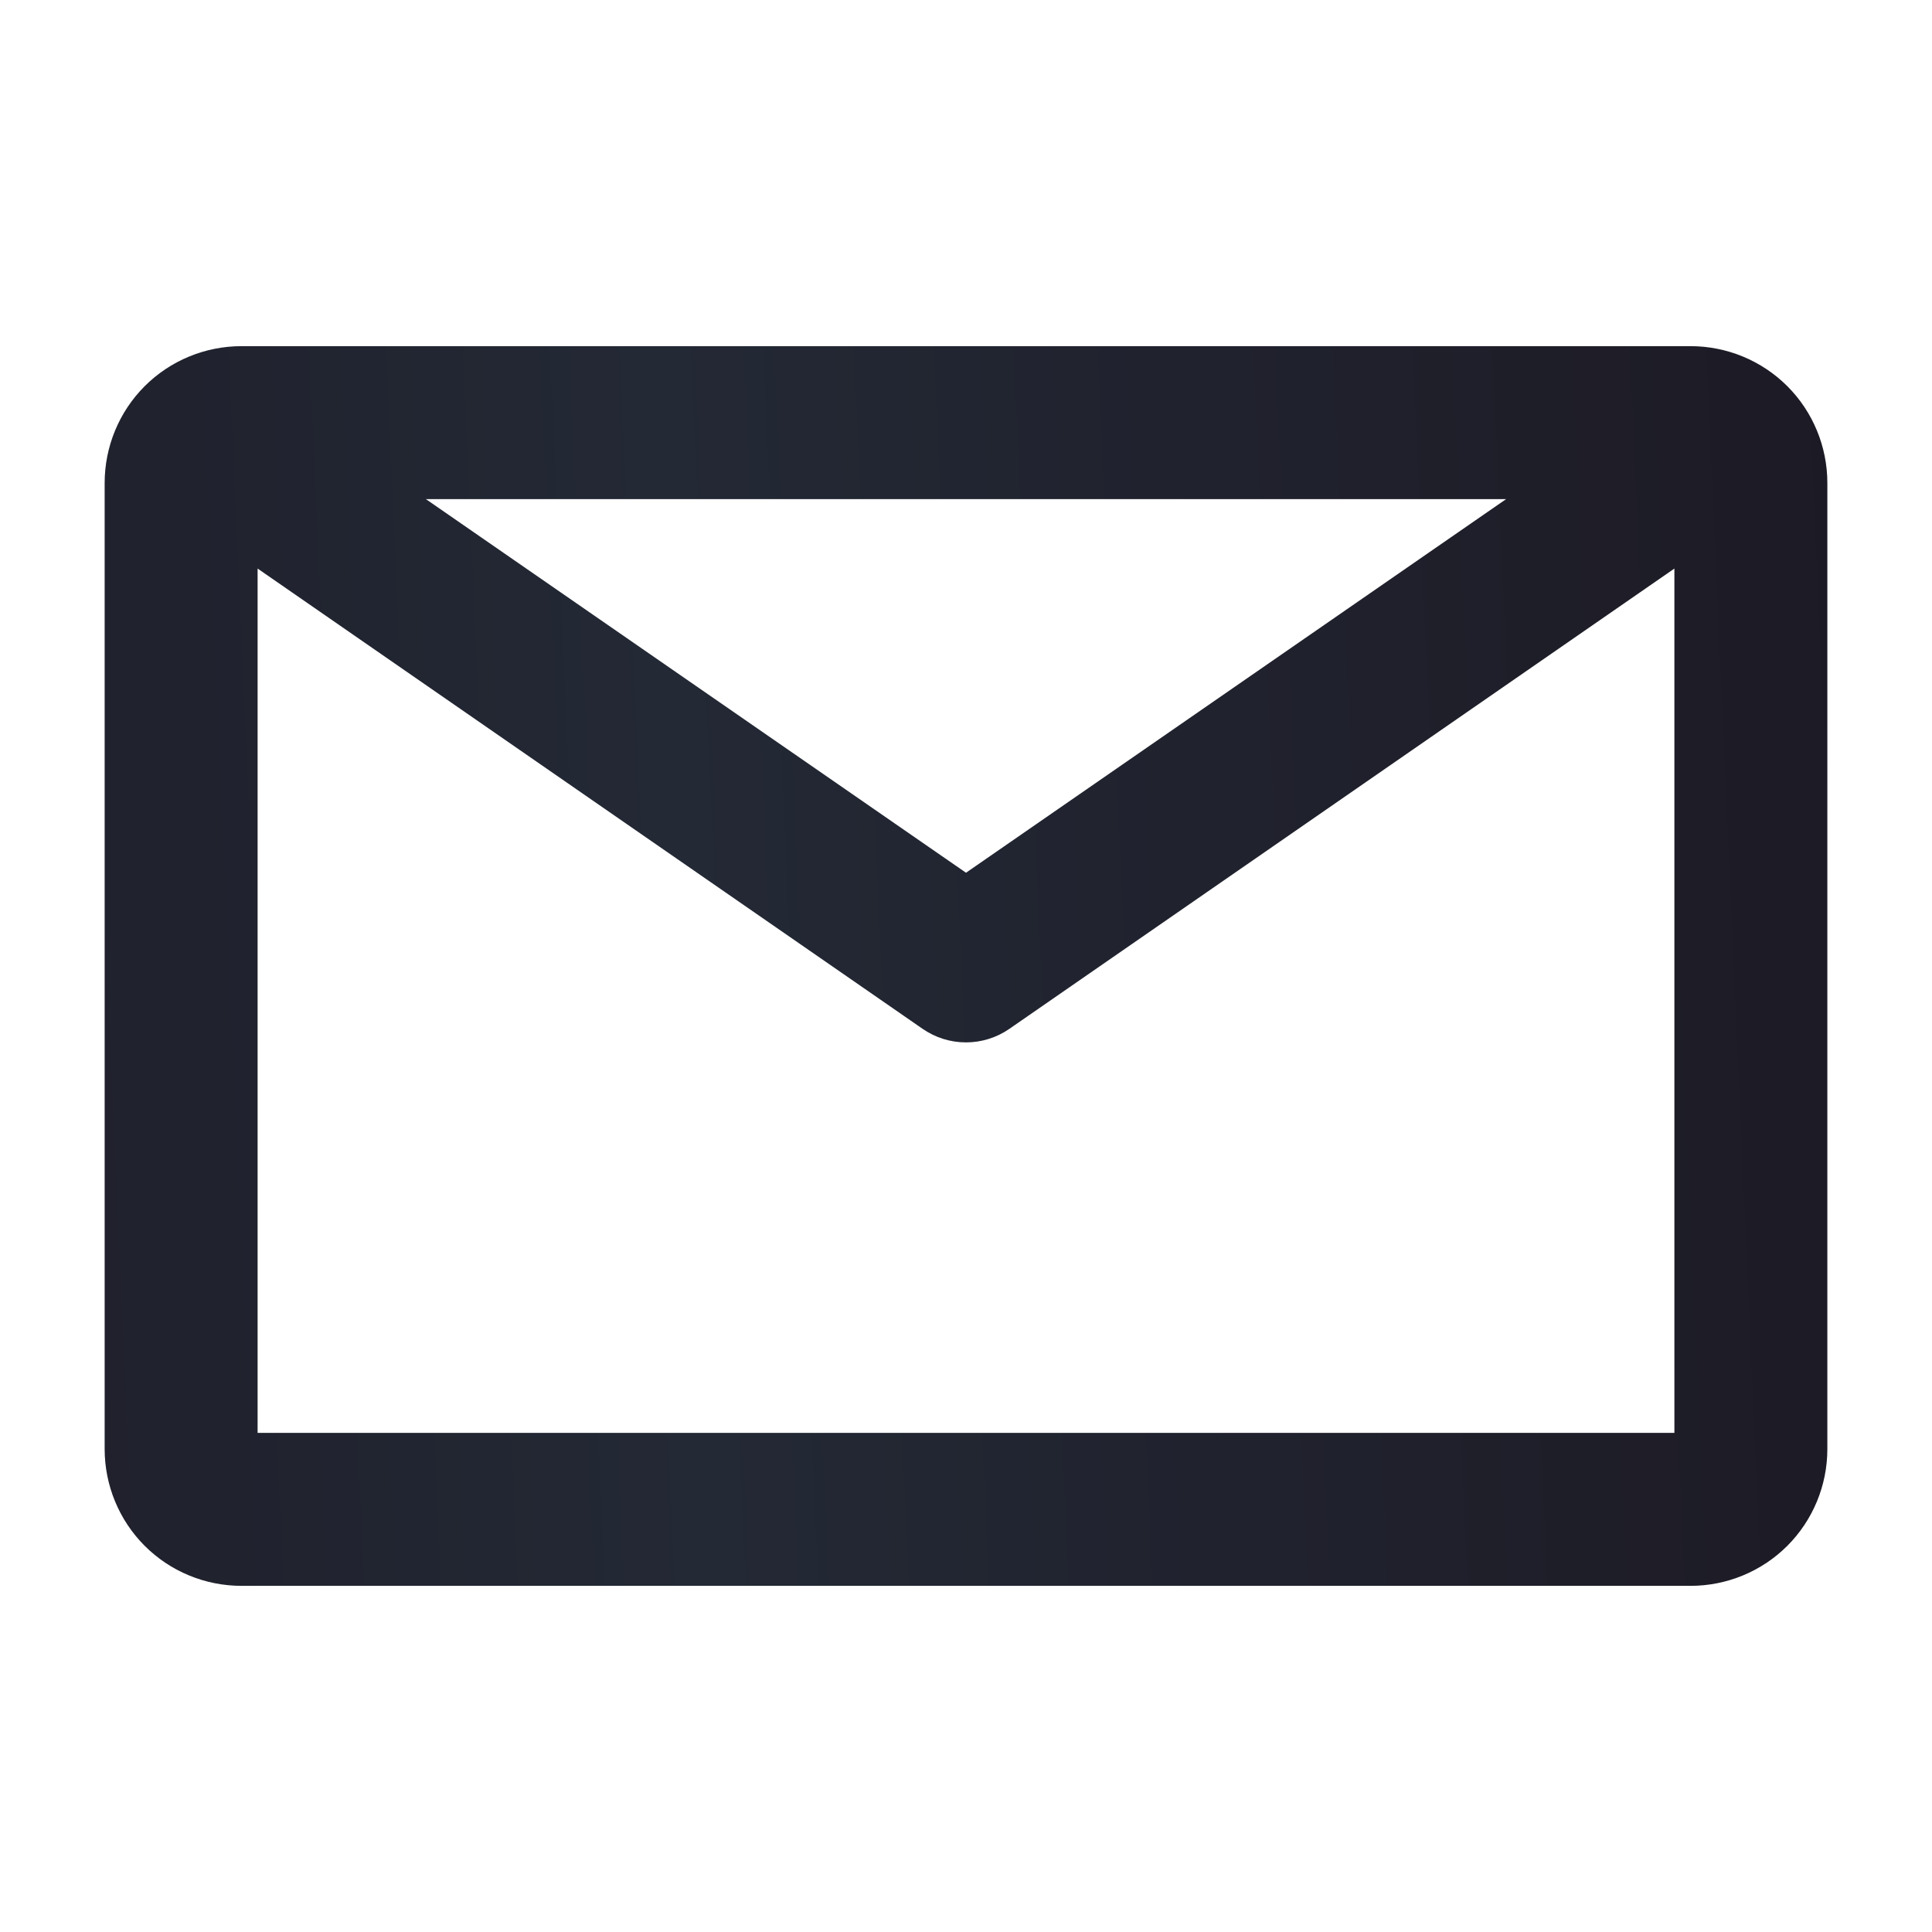 <svg width="24" height="24" viewBox="0 0 24 24" fill="none" xmlns="http://www.w3.org/2000/svg">
<path d="M21 4.4C21.424 4.4 21.832 4.568 22.132 4.868C22.432 5.168 22.6 5.576 22.6 6V18C22.6 18.424 22.432 18.832 22.132 19.132C21.832 19.432 21.424 19.6 21 19.6H3C2.576 19.6 2.168 19.432 1.868 19.132C1.568 18.832 1.4 18.424 1.4 18V6C1.4 5.576 1.568 5.168 1.868 4.868C2.168 4.568 2.576 4.4 3 4.4H21ZM12.484 12.697C12.342 12.796 12.173 12.849 12 12.849C11.827 12.849 11.658 12.796 11.516 12.697L3.1 6.872V17.9H20.9V6.872L12.484 12.697ZM12 10.963L19.03 6.1H4.97L12 10.963Z" fill="url(#paint0_linear_2006_62037)" stroke="url(#paint1_linear_2006_62037)" stroke-width="0.2"/>
<defs>
<linearGradient id="paint0_linear_2006_62037" x1="-11.319" y1="-4.786" x2="27.47" y2="-6.509" gradientUnits="userSpaceOnUse">
<stop stop-color="#1A151F"/>
<stop offset="0.49" stop-color="#232935"/>
<stop offset="1" stop-color="#1A151F"/>
</linearGradient>
<linearGradient id="paint1_linear_2006_62037" x1="-11.319" y1="-4.786" x2="27.47" y2="-6.509" gradientUnits="userSpaceOnUse">
<stop stop-color="#1A151F"/>
<stop offset="0.49" stop-color="#232935"/>
<stop offset="1" stop-color="#1A151F"/>
</linearGradient>
</defs>
</svg>
